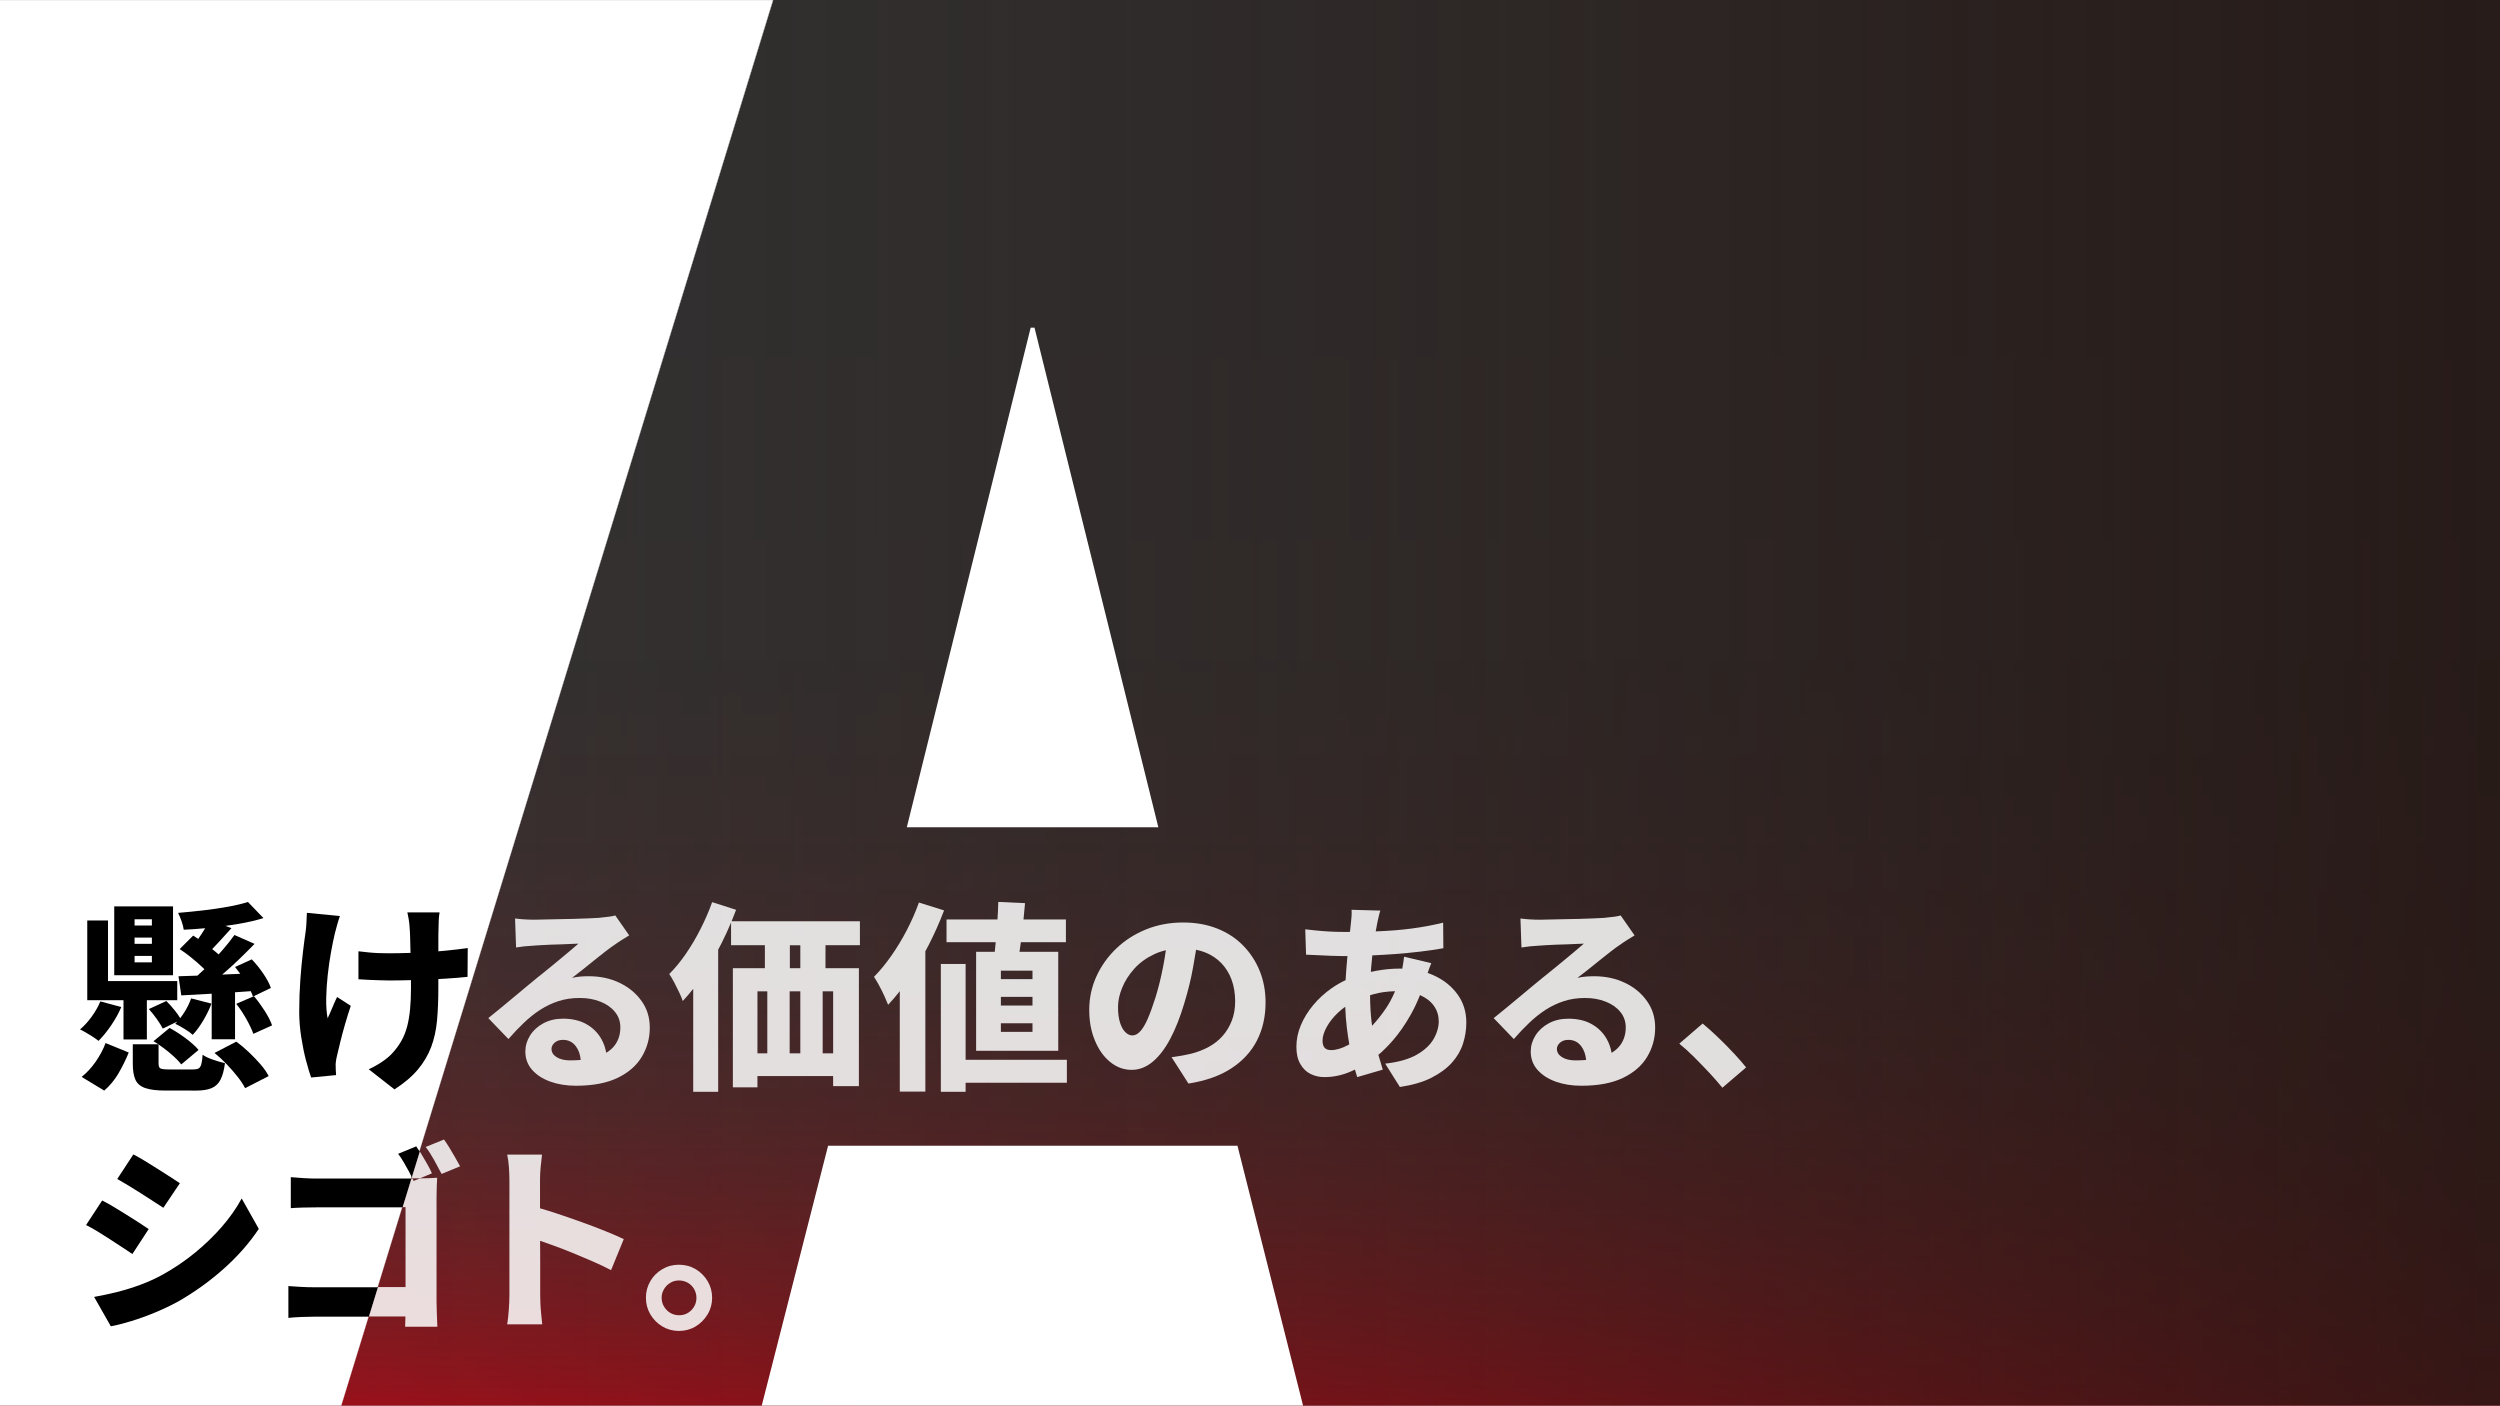 <?xml version="1.0" encoding="UTF-8"?>
<svg id="Layer_2" data-name="Layer 2" xmlns="http://www.w3.org/2000/svg" xmlns:xlink="http://www.w3.org/1999/xlink" viewBox="0 0 1366 768.03">
  <rect x="0" y="0" width="1366" height="768.03" fill="#333333" stroke="none"/>
  <defs>
    <style>
      .cls-1 {
        opacity: .85;
      }

      .cls-2, .cls-3, .cls-4, .cls-5, .cls-6, .cls-7 {
        stroke-width: 0px;
      }

      .cls-3 {
        fill: url(#_名称未設定グラデーション_4);
      }

      .cls-4 {
        fill: none;
      }

      .cls-5 {
        fill: #82397d;
      }

      .cls-6 {
        fill: url(#_名称未設定グラデーション_22);
      }

      .cls-7 {
        fill: #fff;
      }
    </style>
    <linearGradient id="_名称未設定グラデーション_4" data-name="名称未設定グラデーション 4" x1="683" y1="1019.36" x2="683" y2="-71.97" gradientUnits="userSpaceOnUse">
      <stop offset=".18" stop-color="#cb0014"/>
      <stop offset=".21" stop-color="#ce0011" stop-opacity=".82"/>
      <stop offset=".24" stop-color="#d1000f" stop-opacity=".62"/>
      <stop offset=".28" stop-color="#d4000d" stop-opacity=".46"/>
      <stop offset=".33" stop-color="#d7000b" stop-opacity=".31"/>
      <stop offset=".38" stop-color="#d9000a" stop-opacity=".2"/>
      <stop offset=".44" stop-color="#db0009" stop-opacity=".11"/>
      <stop offset=".51" stop-color="#dc0008" stop-opacity=".05"/>
      <stop offset=".6" stop-color="#dc0008" stop-opacity=".01"/>
      <stop offset=".8" stop-color="#dd0008" stop-opacity="0"/>
    </linearGradient>
    <linearGradient id="_名称未設定グラデーション_22" data-name="名称未設定グラデーション 22" x1="1589.71" y1="384" x2="27.32" y2="384" gradientUnits="userSpaceOnUse">
      <stop offset=".15" stop-color="#251714" stop-opacity=".85"/>
      <stop offset=".54" stop-color="#251714" stop-opacity=".36"/>
      <stop offset=".93" stop-color="#251714" stop-opacity="0"/>
    </linearGradient>
  </defs>
  <g id="grade_layer">
    <g>
      <rect class="cls-3" y=".03" width="1366" height="768"/>
      <rect class="cls-6" width="1366" height="768"/>
    </g>
  </g>
  <g id="white_layer_copy" data-name="white_layer+copy">
    <g>
      <polygon class="cls-7" points="422.34 .03 186.43 768.03 186.53 768.03 422.52 .03 422.34 .03"/>
      <g>
        <polygon class="cls-7" points="565.25 179.03 563.16 179.03 495.48 452.03 632.92 452.03 565.25 179.03"/>
        <polygon class="cls-7" points="676.15 626.03 452.47 626.03 416.21 768.03 712 768.03 676.15 626.03"/>
        <polygon class="cls-7" points="0 .03 0 768.03 186.43 768.03 422.34 .03 0 .03"/>
      </g>
    </g>
    <g>
      <g>
        <g>
          <path class="cls-2" d="m60.06,677.13c2.31,1.5,4.53,2.95,6.66,4.34,2.13,1.39,4,2.64,5.61,3.74l8.91-13.64c-1.47-1.03-3.26-2.22-5.39-3.58-2.13-1.36-4.36-2.77-6.71-4.24-2.35-1.47-4.67-2.9-6.98-4.29-2.31-1.39-4.42-2.57-6.33-3.52l-8.8,13.42c1.91.95,3.98,2.11,6.21,3.46,2.24,1.36,4.51,2.79,6.82,4.29Z"/>
          <path class="cls-2" d="m86.07,638.63c-2.35-1.5-4.67-2.95-6.99-4.34-2.31-1.39-4.38-2.57-6.21-3.52l-8.8,13.42c1.83,1.03,3.87,2.22,6.1,3.58,2.24,1.36,4.51,2.77,6.82,4.24,2.31,1.47,4.53,2.9,6.66,4.29,2.13,1.39,4,2.6,5.61,3.63l9.02-13.42c-1.47-1.03-3.28-2.22-5.45-3.58-2.16-1.36-4.42-2.79-6.76-4.29Z"/>
          <path class="cls-2" d="m217.52,630.44c1.03,1.32,2.05,2.86,3.08,4.62,1.03,1.76,2.02,3.52,2.97,5.28.55,1.02,1.04,2.01,1.49,2.97l4.32-14.01c-.68-1.08-1.33-2.06-1.96-2.93l-9.9,4.07Z"/>
          <path class="cls-2" d="m136.01,574.94c-2.27-2.16-4.58-4.09-6.93-5.77l-11.88,6.16c2.27,1.83,4.51,3.9,6.71,6.21,2.2,2.31,4.18,4.58,5.94,6.82,1.76,2.24,3.12,4.31,4.07,6.21l12.87-6.6c-1.03-2.05-2.51-4.2-4.46-6.43-1.94-2.24-4.05-4.44-6.32-6.6Z"/>
          <path class="cls-2" d="m64.79,586.38c2.16-3.7,4.01-7.46,5.55-11.28l-12.65-5.17c-1.25,3.37-3.03,6.73-5.33,10.07-2.31,3.34-4.9,6.14-7.75,8.42l12.32,7.48c3.08-2.64,5.7-5.81,7.87-9.51Z"/>
          <path class="cls-2" d="m138.76,544.31l-9.68,4.18c1.98,2.49,3.83,5.28,5.56,8.36,1.72,3.08,2.99,5.76,3.79,8.03l10.23-4.62c-.81-2.35-2.16-5-4.07-7.98-1.91-2.97-3.85-5.63-5.83-7.97Z"/>
          <path class="cls-2" d="m94.54,495.25h-32.12v37.62h32.12v-37.62Zm-11.55,30.58h-9.46v-3.52h9.46v3.52Zm0-10.12h-9.46v-3.41h9.46v3.41Zm0-10.01h-9.46v-3.41h9.46v3.41Z"/>
          <path class="cls-2" d="m100.81,562.18c1.98,1.21,3.48,2.29,4.51,3.25,1.98-2.13,3.89-4.73,5.72-7.81,1.83-3.08,3.34-6.16,4.51-9.24l-11.11-2.86c-.88,2.49-2.07,4.95-3.58,7.37-.75,1.21-1.55,2.35-2.4,3.43-.72-1.26-1.71-2.67-2.99-4.25-1.58-1.94-3.1-3.65-4.57-5.12l-9.57,4.4c1.47,1.61,2.92,3.43,4.35,5.45,1.43,2.02,2.51,3.76,3.25,5.22l7.96-3.85c-.37.41-.75.82-1.14,1.21,1.39.66,3.08,1.59,5.06,2.8Z"/>
          <path class="cls-2" d="m53.84,568.73c2.35-2.35,4.66-5.19,6.93-8.53,2.27-3.34,4.11-6.65,5.5-9.95l-11.44-3.08c-1.17,2.79-2.73,5.54-4.67,8.25-1.94,2.71-4.09,5.06-6.43,7.04,1.47.73,3.23,1.72,5.28,2.97,2.05,1.25,3.67,2.35,4.84,3.3Z"/>
          <polygon class="cls-2" points="67.48 567.96 80.24 567.96 80.24 546.51 96.85 546.51 96.85 536.06 59.01 536.06 59.01 502.95 47.68 502.95 47.68 546.51 67.48 546.51 67.48 567.96"/>
          <path class="cls-2" d="m104.44,595.9h2.64c3.52,0,6.34-.44,8.47-1.32s3.76-2.4,4.9-4.57c1.14-2.16,1.96-5.19,2.47-9.08-1.91-.44-4.09-1.08-6.54-1.92-2.46-.84-4.34-1.74-5.67-2.7-.15,2.27-.38,4-.71,5.17-.33,1.17-.83,1.94-1.48,2.31-.66.37-1.61.55-2.86.55h-13.31c-2.42,0-3.98-.18-4.67-.55-.7-.37-1.04-1.25-1.04-2.64v-10.47s-.09-.06-.14-.1h-13.94v10.67c0,3.67.48,6.56,1.43,8.69.95,2.13,2.73,3.65,5.33,4.56,2.6.92,6.32,1.38,11.17,1.38h13.97Z"/>
          <path class="cls-2" d="m100.37,508.01c3.8-.17,7.72-.45,11.73-.83-.08.13-.15.25-.23.39-1.06,1.76-2.2,3.5-3.41,5.23-.05.07-.1.14-.15.21-.94-.63-1.87-1.24-2.77-1.8l-7.37,7.37c2.05,1.32,4.14,2.84,6.27,4.57,2.13,1.72,4.11,3.45,5.94,5.17.45.43.89.84,1.3,1.25-1.29,1.25-2.56,2.41-3.8,3.51-3.81.15-7.27.27-10.36.35l1.54,10.45c4.98-.26,10.52-.57,16.61-.92v24.9h12.76v-25.68c2.86-.19,5.73-.39,8.59-.6.48,1.04.9,2.04,1.2,2.96l9.79-4.73c-.81-2.35-2.2-4.97-4.18-7.87-1.98-2.9-4.07-5.48-6.27-7.75l-9.13,4.18c.97,1.18,1.92,2.42,2.85,3.72-3.31.14-6.6.27-9.88.42.07-.06.14-.11.21-.17,3.01-2.57,6.01-5.3,9.02-8.19,3.01-2.9,5.83-5.7,8.47-8.42l-11-4.84c-1.83,2.57-4.01,5.32-6.54,8.25-.69.8-1.42,1.58-2.12,2.37-.46-.42-.94-.84-1.45-1.27-.66-.56-1.36-1.11-2.05-1.66,1.14-1.14,2.33-2.39,3.59-3.79,2.27-2.53,4.58-5.08,6.93-7.64l-3.28-1.23c2.48-.34,4.93-.72,7.35-1.14,4.91-.84,9.39-1.89,13.42-3.13l-8.47-8.8c-3.01.95-6.64,1.82-10.89,2.59-4.25.77-8.75,1.43-13.47,1.98-4.73.55-9.33,1.01-13.81,1.38.66,1.32,1.3,2.86,1.92,4.62s1.01,3.3,1.16,4.62Z"/>
          <path class="cls-2" d="m86.62,570.69c1.95,1.31,3.91,2.77,5.88,4.41,2.9,2.42,5.08,4.58,6.54,6.49l9.46-7.92c-1.69-1.98-4.03-4.09-7.04-6.33-3.01-2.24-5.94-4.12-8.8-5.67l-8.8,7.26c.87.51,1.74,1.07,2.61,1.65h.14v.1Z"/>
          <path class="cls-2" d="m242.88,519.5c-1.11.11-2.23.2-3.36.3v-8.55c0-2.16.04-3.76.11-4.79,0-1.25.04-2.55.11-3.91.07-1.36.22-2.7.44-4.01h-17.6c.22.88.46,2.07.71,3.58.26,1.5.42,2.95.5,4.34.15,1.61.26,3.83.33,6.66.06,2.35.12,4.86.18,7.54-4.21.14-8.23.22-12.06.22-1.91,0-3.76-.04-5.56-.11-1.8-.07-3.58-.2-5.33-.38-1.76-.18-3.59-.38-5.5-.61v15.29c1.98.15,3.94.26,5.88.33,1.94.07,3.87.15,5.78.22,1.91.07,3.63.11,5.17.11,3.88,0,7.85-.07,11.86-.18.01,1.53.02,2.92.02,4.14,0,4.4-.17,8.32-.5,11.77-.33,3.45-.86,6.56-1.59,9.35-.73,2.79-1.72,5.32-2.97,7.59-1.25,2.27-2.79,4.44-4.62,6.49-1.54,1.83-3.61,3.61-6.21,5.33-2.6,1.72-5,3.06-7.21,4.02l14.08,11c5.35-3.45,9.62-7.08,12.81-10.89,3.19-3.81,5.61-7.92,7.26-12.32,1.65-4.4,2.71-9.24,3.19-14.52.48-5.28.71-11.18.71-17.71v-4.84c1.26-.07,2.51-.14,3.74-.22,4.77-.29,8.84-.62,12.21-.99l.11-15.73c-3.52.51-7.75,1.01-12.71,1.49Z"/>
          <path class="cls-2" d="m167.25,579.56c1.03,3.92,1.94,6.99,2.75,9.19l13.64-1.32c-.07-.88-.13-1.76-.17-2.64-.04-.88-.05-1.61-.05-2.2-.07-.59-.04-1.43.11-2.53.15-1.1.33-2.09.55-2.97.51-2.2,1.14-4.8,1.87-7.81.73-3.01,1.59-6.22,2.58-9.63.99-3.41,2.03-6.76,3.13-10.06l-7.48-4.84c-.88,1.83-1.78,3.85-2.69,6.05-.92,2.2-1.74,4.07-2.48,5.61-.59-3.15-.84-6.78-.77-10.89.07-4.11.35-8.36.83-12.76.48-4.4,1.08-8.6,1.81-12.59.73-4,1.43-7.39,2.09-10.18.29-1.17.7-2.68,1.21-4.51.51-1.83,1.03-3.48,1.54-4.95l-18.04-1.76c-.07,1.54-.15,3.21-.22,5-.07,1.8-.22,3.5-.44,5.12-.44,2.93-.94,6.69-1.49,11.28s-1.03,9.66-1.43,15.23c-.4,5.57-.61,11.4-.61,17.49,0,4.47.37,9.06,1.1,13.75.73,4.69,1.61,9,2.64,12.92Z"/>
          <path class="cls-2" d="m121.22,670.31c-4.36,5.02-9.26,9.75-14.68,14.19-5.43,4.44-11.29,8.42-17.6,11.93-4.03,2.2-8.14,4.07-12.32,5.61-4.18,1.54-8.4,2.84-12.65,3.91-4.25,1.06-8.43,1.96-12.54,2.69l9.13,16.06c3.15-.59,6.89-1.54,11.22-2.86,4.33-1.32,8.73-2.92,13.2-4.79,4.47-1.87,8.58-3.83,12.32-5.88,9.09-5.21,17.44-11.2,25.03-17.99,7.59-6.78,13.95-14.02,19.08-21.72l-9.35-16.61c-2.86,5.28-6.47,10.43-10.83,15.46Z"/>
          <path class="cls-2" d="m164.28,703.15c-2.42-.15-4.66-.29-6.71-.44v17.38c1.91-.22,4.31-.38,7.21-.5,2.9-.11,5.37-.17,7.42-.17h29.4l4.95-16.06h-34.79c-2.57,0-5.06-.07-7.48-.22Z"/>
          <path class="cls-2" d="m166.15,643.75c-2.64-.15-5.06-.33-7.26-.55v16.94c1.69-.15,3.87-.26,6.54-.33,2.68-.07,5.23-.11,7.65-.11h46.93l4.85-15.73h-51.89c-1.91,0-4.18-.07-6.82-.22Z"/>
        </g>
        <g>
          <rect class="cls-4" x="73.53" y="512.3" width="9.46" height="3.41"/>
          <rect class="cls-4" x="73.53" y="502.29" width="9.46" height="3.41"/>
          <rect class="cls-4" x="73.53" y="522.31" width="9.46" height="3.52"/>
          <path class="cls-5" d="m86.62,570.6h-.14s.09.06.14.1v-.1Z"/>
        </g>
      </g>
      <g class="cls-1">
        <path class="cls-7" d="m679.25,516.64c-3.92-4-8.65-7.1-14.19-9.29-5.54-2.2-11.75-3.3-18.64-3.3-7.26,0-14.01,1.27-20.24,3.79-6.23,2.53-11.66,6.01-16.28,10.45-4.62,4.44-8.23,9.52-10.83,15.24-2.6,5.72-3.91,11.81-3.91,18.26s1.03,11.73,3.08,16.72c2.05,4.99,4.84,8.91,8.36,11.77,3.52,2.86,7.44,4.29,11.77,4.29,4.11,0,7.94-1.49,11.49-4.46,3.56-2.97,6.77-7.17,9.62-12.59,2.86-5.43,5.39-11.84,7.59-19.25,2.05-6.67,3.65-13.16,4.78-19.47.61-3.39,1.17-6.67,1.69-9.85,1.69.34,3.3.8,4.8,1.39,3.56,1.39,6.56,3.37,9.02,5.94,2.46,2.57,4.33,5.61,5.61,9.13,1.28,3.52,1.92,7.44,1.92,11.77,0,3.81-.6,7.3-1.81,10.45-1.21,3.15-2.88,5.94-5,8.36-2.13,2.42-4.67,4.44-7.65,6.05-2.97,1.61-6.21,2.86-9.73,3.74-1.54.37-3.12.7-4.73.99-1.61.29-3.56.59-5.83.88l9.24,14.41c9.39-1.47,17.2-4.24,23.43-8.31,6.23-4.07,10.91-9.17,14.03-15.29,3.12-6.12,4.67-13.04,4.67-20.74,0-6.16-1.06-11.88-3.19-17.16-2.13-5.28-5.15-9.92-9.08-13.92Zm-43.73,11.55c-1.17,6.05-2.57,11.68-4.18,16.88-1.47,4.62-2.86,8.45-4.18,11.5-1.32,3.04-2.68,5.33-4.07,6.88-1.39,1.54-2.86,2.31-4.4,2.31-1.32,0-2.58-.59-3.79-1.76-1.21-1.17-2.18-2.92-2.92-5.23-.73-2.31-1.1-5.15-1.1-8.53s.75-6.8,2.25-10.5c1.5-3.7,3.72-7.19,6.66-10.45,2.93-3.26,6.6-5.92,11-7.97,1.94-.91,4.03-1.6,6.24-2.11-.42,2.96-.93,5.96-1.51,8.98Z"/>
        <path class="cls-7" d="m783.36,532.92c-1.07-.48-2.17-.9-3.29-1.29.27-.8.53-1.61.82-2.39.48-1.32.86-2.31,1.16-2.97l-14.85-3.52c-.07.81-.22,1.87-.44,3.19-.19,1.12-.38,2.23-.56,3.33-.44,0-.87-.03-1.31-.03-4.25,0-8.56.4-12.92,1.21-1,.19-1.98.39-2.94.59.04-.64.08-1.27.13-1.91.19-2.41.41-4.78.67-7.11,3.95-.18,7.93-.4,11.98-.7,4.99-.37,9.79-.83,14.41-1.38s8.76-1.16,12.43-1.82l-.11-13.97c-5.79,1.39-11.5,2.46-17.11,3.19-5.61.73-11.46,1.23-17.54,1.48-.72.03-1.48.05-2.21.08.32-1.86.66-3.64,1-5.3.22-.88.44-1.83.66-2.86.22-1.03.51-2.09.88-3.19l-15.73-.44c.07,1.03.07,2.18,0,3.46-.07,1.28-.18,2.48-.33,3.58-.17,1.59-.35,3.28-.54,5.04-1.17,0-2.33.02-3.53.02-2.42,0-4.99-.07-7.7-.22-2.71-.15-5.26-.35-7.64-.6-2.38-.26-4.24-.46-5.56-.61l.44,13.86c1.76.07,3.81.17,6.16.27,2.35.11,4.73.22,7.15.33,2.42.11,4.66.17,6.71.17.85,0,1.72,0,2.6-.01-.04.43-.08.85-.12,1.28-.33,3.56-.61,7.17-.83,10.83-.02.34-.03.68-.05,1.03-2.68,1.27-5.24,2.72-7.65,4.42-3.81,2.68-7.17,5.76-10.07,9.24-2.9,3.48-5.15,7.15-6.76,11-1.61,3.85-2.42,7.75-2.42,11.72s.71,6.97,2.15,9.46c1.43,2.49,3.3,4.31,5.61,5.44,2.31,1.14,4.82,1.71,7.54,1.71,4.99,0,9.84-1.04,14.58-3.13.72-.32,1.41-.66,2.1-.99.41,1.47.83,2.85,1.25,4.12l13.97-4.07c-.82-2.61-1.62-5.31-2.4-8.09,2.58-2.17,5.2-4.77,7.84-7.8,3.48-4,6.75-8.69,9.79-14.08,1.89-3.35,3.59-6.94,5.11-10.77.08.03.16.06.23.1,3.3,1.5,5.79,3.48,7.48,5.94,1.69,2.46,2.53,5.23,2.53,8.31s-.95,6.47-2.86,9.74c-1.91,3.26-4.99,6.1-9.24,8.52-4.25,2.42-9.97,4.03-17.16,4.84l8.03,12.76c6.89-1.03,12.65-2.71,17.27-5.06,4.62-2.35,8.34-5.1,11.17-8.25,2.82-3.15,4.84-6.62,6.05-10.39,1.21-3.78,1.81-7.61,1.81-11.5,0-5.87-1.61-11.02-4.84-15.45-3.23-4.44-7.55-7.88-12.98-10.34Zm-46.92,38.17c-3.41,1.8-6.44,2.69-9.08,2.69-1.69,0-2.9-.44-3.63-1.32-.73-.88-1.1-2.16-1.1-3.85,0-2.2.75-4.67,2.25-7.42,1.5-2.75,3.61-5.41,6.33-7.98,1.19-1.13,2.48-2.16,3.83-3.11.13,3.95.43,7.85.9,11.69.38,3.08.82,6.02,1.31,8.85-.27.15-.54.31-.81.45Zm20.73-19.97c-2.36,3.46-4.85,6.57-7.46,9.35-.06-.42-.13-.84-.18-1.27-.59-4.6-.9-9.73-.93-15.4.59-.18,1.19-.36,1.81-.54,3.49-1.01,7.46-1.55,11.85-1.66-1.51,3.57-3.2,6.75-5.09,9.52Z"/>
        <path class="cls-7" d="m887.92,537.05c-5.02-2.42-10.65-3.63-16.88-3.63-1.54,0-3.03.06-4.46.17-1.43.11-2.99.35-4.67.71,1.69-1.25,3.54-2.68,5.55-4.29,2.02-1.61,4.09-3.28,6.21-5,2.13-1.72,4.18-3.35,6.16-4.89,1.98-1.54,3.74-2.82,5.28-3.85,1.32-.95,2.66-1.85,4.01-2.69,1.36-.84,2.7-1.67,4.01-2.48l-7.59-10.89c-.73.22-1.83.44-3.3.66-1.47.22-3.41.44-5.83.66-1.32.07-3.15.17-5.5.27-2.35.11-4.97.2-7.87.28-2.9.07-5.77.13-8.63.17-2.86.04-5.46.09-7.81.17-2.35.07-4.11.11-5.28.11-1.69,0-3.46-.05-5.33-.17-1.87-.11-3.61-.27-5.22-.49l.55,15.84c1.25-.22,2.73-.42,4.46-.61,1.72-.18,3.35-.31,4.89-.38,1.17-.07,2.6-.17,4.29-.28,1.69-.11,3.48-.2,5.39-.27,1.91-.07,3.79-.13,5.66-.17,1.87-.04,3.63-.11,5.28-.22,1.65-.11,3.03-.17,4.12-.17-1.32,1.17-2.93,2.55-4.84,4.12-1.91,1.58-3.91,3.24-6,5-2.09,1.76-4.14,3.45-6.16,5.06-2.02,1.61-3.79,3.04-5.33,4.29-1.61,1.32-3.58,2.93-5.88,4.84-2.31,1.91-4.73,3.92-7.26,6.05-2.53,2.13-5,4.18-7.42,6.16-2.42,1.98-4.55,3.7-6.38,5.17l11,11.44c2.79-3.23,5.63-6.21,8.53-8.96,2.9-2.75,5.88-5.12,8.96-7.09,3.08-1.98,6.38-3.54,9.9-4.68,3.52-1.14,7.37-1.71,11.55-1.71s7.85.66,11.22,1.98c3.37,1.32,6.05,3.19,8.03,5.61,1.98,2.42,2.97,5.24,2.97,8.47,0,3.74-.99,6.97-2.97,9.68-1.2,1.65-2.79,3.05-4.76,4.22-.45-2.65-1.31-5.14-2.61-7.47-1.91-3.41-4.62-6.12-8.14-8.14-3.52-2.02-7.81-3.03-12.87-3.03-4.03,0-7.61.84-10.72,2.53-3.12,1.69-5.54,3.91-7.26,6.66-1.72,2.75-2.58,5.67-2.58,8.75,0,3.89,1.23,7.22,3.69,10.01,2.46,2.79,5.77,4.93,9.96,6.44,4.18,1.5,8.84,2.25,13.97,2.25,9.24,0,16.83-1.43,22.77-4.29,5.94-2.86,10.36-6.71,13.25-11.55,2.9-4.84,4.35-10.12,4.35-15.84s-1.49-10.36-4.46-14.58c-2.97-4.22-6.97-7.54-11.99-9.96Zm-27,42.35c-3.08,0-5.55-.59-7.42-1.76-1.87-1.17-2.81-2.68-2.81-4.51,0-1.25.57-2.38,1.71-3.41,1.14-1.03,2.66-1.54,4.57-1.54,2.93,0,5.28,1.17,7.04,3.52,1.49,1.99,2.37,4.48,2.65,7.46-1.8.15-3.7.24-5.73.24Z"/>
        <path class="cls-7" d="m947.37,575.55c-2.71-2.93-5.59-5.85-8.63-8.75-3.04-2.9-5.85-5.41-8.42-7.54l-12.76,11c2.64,2.13,5.33,4.56,8.08,7.31s5.48,5.57,8.2,8.47c2.71,2.9,5.13,5.67,7.26,8.3l12.98-11.11c-1.76-2.2-4-4.77-6.71-7.7Z"/>
        <path class="cls-7" d="m402.21,497.12l-13.09-4.18c-1.76,4.91-3.87,9.79-6.33,14.63-2.46,4.84-5.13,9.37-8.03,13.58-2.9,4.22-5.92,7.9-9.08,11.05.81,1.17,1.71,2.7,2.7,4.57s1.92,3.74,2.8,5.61c.88,1.87,1.5,3.39,1.87,4.57,1.94-2.05,3.85-4.27,5.72-6.66v56.27h13.64v-77.65c.63-1.19,1.26-2.38,1.87-3.59,1.9-3.77,3.61-7.52,5.17-11.25v12.4h18.48v12.54h-17.49v65.12h13.42v-6.16h41.36v5.5h14.08v-64.46h-18.26v-12.54h18.81v-13.09h-70.11c.87-2.1,1.7-4.19,2.46-6.27Zm47.3,44.55h5.72v33.88h-5.72v-33.88Zm-17.93-25.19h5.72v12.54h-5.72v-12.54Zm-.11,25.19h5.83v33.88h-5.83v-33.88Zm-12.21,33.88h-5.39v-33.88h5.39v33.88Z"/>
        <path class="cls-7" d="m502.09,493.16c-1.83,5.13-4.05,10.19-6.66,15.18-2.6,4.99-5.43,9.64-8.47,13.97-3.04,4.33-6.18,8.14-9.41,11.44.81,1.17,1.74,2.75,2.81,4.73,1.06,1.98,2.04,3.94,2.92,5.88.88,1.94,1.54,3.5,1.98,4.67,2.16-2.28,4.29-4.77,6.38-7.45v54.86h13.97v-76.66c.63-1.17,1.26-2.34,1.87-3.53,3.23-6.31,6.01-12.58,8.36-18.81l-13.75-4.29Z"/>
        <path class="cls-7" d="m543.95,515.87c-.13,1.47-.27,2.85-.41,4.18h-10.19v54.12h44.88v-54.12h-21.08s-.06-.02-.09-.02c.18-1.23.36-2.49.54-3.83.06-.45.12-.92.18-1.38h24.63v-12.43h-23.17c.33-3.08.61-6.06.84-8.91l-14.63-.66c-.06,3.04-.21,6.24-.43,9.57h-27.84v12.43h26.87c-.03.35-.06.7-.09,1.04Zm2.93,14.52h17.27v4.62h-17.27v-4.62Zm0,14.3h17.27v4.73h-17.27v-4.73Zm0,14.41h17.27v4.73h-17.27v-4.73Z"/>
        <polygon class="cls-7" points="527.61 526.71 514.08 526.71 514.08 596.56 527.61 596.56 527.61 591.61 582.94 591.61 582.94 579.07 527.61 579.07 527.61 526.71"/>
        <path class="cls-7" d="m350.57,547c-2.97-4.22-6.97-7.54-11.99-9.96-5.02-2.42-10.65-3.63-16.88-3.63-1.54,0-3.03.06-4.46.17-1.43.11-2.99.35-4.67.71,1.69-1.25,3.54-2.68,5.55-4.29,2.02-1.61,4.09-3.28,6.21-5,2.13-1.72,4.18-3.35,6.16-4.89,1.98-1.54,3.74-2.82,5.28-3.85,1.32-.95,2.66-1.85,4.01-2.69,1.36-.84,2.7-1.67,4.01-2.48l-7.59-10.89c-.73.22-1.83.44-3.3.66-1.47.22-3.41.44-5.83.66-1.32.07-3.15.17-5.5.27-2.35.11-4.97.2-7.87.28-2.9.07-5.77.13-8.63.17-2.86.04-5.46.09-7.81.17-2.35.07-4.11.11-5.28.11-1.69,0-3.46-.05-5.33-.17-1.87-.11-3.61-.27-5.22-.49l.55,15.84c1.25-.22,2.73-.42,4.46-.61,1.72-.18,3.35-.31,4.89-.38,1.17-.07,2.6-.17,4.29-.28,1.69-.11,3.48-.2,5.39-.27,1.91-.07,3.79-.13,5.66-.17,1.87-.04,3.63-.11,5.28-.22,1.65-.11,3.03-.17,4.12-.17-1.32,1.17-2.93,2.55-4.84,4.12-1.91,1.58-3.91,3.24-6,5-2.09,1.76-4.14,3.45-6.16,5.06-2.02,1.61-3.79,3.04-5.33,4.29-1.61,1.32-3.58,2.93-5.88,4.84-2.31,1.91-4.73,3.92-7.26,6.05-2.53,2.13-5,4.18-7.42,6.16-2.42,1.98-4.55,3.7-6.38,5.17l11,11.44c2.79-3.23,5.63-6.21,8.53-8.96,2.9-2.75,5.88-5.12,8.96-7.09,3.08-1.98,6.38-3.54,9.9-4.68,3.52-1.14,7.37-1.71,11.55-1.71s7.85.66,11.22,1.98c3.37,1.32,6.05,3.19,8.03,5.61,1.98,2.42,2.97,5.24,2.97,8.47,0,3.74-.99,6.97-2.97,9.68-1.2,1.65-2.79,3.05-4.76,4.22-.45-2.65-1.31-5.14-2.61-7.47-1.91-3.41-4.62-6.12-8.14-8.14-3.52-2.02-7.81-3.03-12.87-3.03-4.03,0-7.61.84-10.72,2.53-3.12,1.69-5.54,3.91-7.26,6.66-1.72,2.75-2.58,5.67-2.58,8.75,0,3.89,1.23,7.22,3.69,10.01,2.46,2.79,5.77,4.93,9.96,6.44,4.18,1.5,8.84,2.25,13.97,2.25,9.24,0,16.83-1.43,22.77-4.29,5.94-2.86,10.36-6.71,13.25-11.55,2.9-4.84,4.35-10.12,4.35-15.84s-1.49-10.36-4.46-14.58Zm-39,32.4c-3.08,0-5.55-.59-7.42-1.76-1.87-1.17-2.81-2.68-2.81-4.51,0-1.25.57-2.38,1.71-3.41,1.14-1.03,2.66-1.54,4.57-1.54,2.93,0,5.28,1.17,7.04,3.52,1.49,1.99,2.37,4.48,2.65,7.46-1.8.15-3.7.24-5.73.24Z"/>
        <path class="cls-7" d="m245.68,627.3c-1.1-1.8-2.13-3.36-3.08-4.67l-10.01,4.07c1.54,1.98,3.08,4.36,4.62,7.15,1.54,2.79,2.9,5.32,4.07,7.59l10.12-4.18c-.73-1.32-1.6-2.86-2.59-4.62-.99-1.76-2.03-3.54-3.13-5.33Z"/>
        <path class="cls-7" d="m229.42,643.85l6.58-2.75c-.59-1.39-1.39-2.99-2.42-4.79-1.03-1.8-2.07-3.59-3.13-5.39-.36-.61-.72-1.18-1.06-1.74l-4.32,14.01c.1.22.19.44.29.66h3.39c.22,0,.45,0,.68,0Z"/>
        <path class="cls-7" d="m238.53,711.29v-57.09c0-1.76.04-3.65.11-5.67.07-2.02.15-3.68.22-5-.88.07-2.37.15-4.46.22-1.82.06-3.47.1-4.98.11l-3.43,1.43c-.19-.47-.42-.95-.64-1.43h-.49l-4.85,15.73h1.58v43.67h-15.04l-4.95,16.06h19.93c-.04,1.89-.09,3.76-.16,5.61h17.6c-.07-1.91-.17-4.2-.27-6.88-.11-2.68-.17-4.93-.17-6.77Z"/>
        <path class="cls-7" d="m317.73,667.73c-4.69-1.69-9.31-3.28-13.86-4.79-3.15-1.04-6.07-1.94-8.8-2.72v-15.6c0-2.42.13-4.82.38-7.21.26-2.38.5-4.57.71-6.54h-19.03c.44,1.98.75,4.25.94,6.82.18,2.57.27,4.88.27,6.93v63.03c0,2.27-.11,4.95-.33,8.03-.22,3.08-.51,5.72-.88,7.92h19.14c-.15-1.61-.33-3.46-.55-5.55-.22-2.09-.37-4.09-.44-6-.07-1.91-.11-3.37-.11-4.4v-17.88c0-3.79-.02-7.73-.05-11.8,2,.7,4.09,1.43,6.32,2.23,3.59,1.28,7.28,2.69,11.05,4.23,3.78,1.54,7.52,3.12,11.22,4.73,3.7,1.61,7.1,3.23,10.18,4.84l6.93-16.94c-2.57-1.25-5.88-2.69-9.96-4.34s-8.45-3.32-13.14-5Z"/>
        <path class="cls-7" d="m380.1,693.47c-2.71-1.61-5.76-2.42-9.13-2.42s-6.33.81-9.08,2.42c-2.75,1.61-4.93,3.79-6.54,6.54-1.61,2.75-2.42,5.77-2.42,9.08s.81,6.32,2.42,9.07c1.61,2.75,3.79,4.95,6.54,6.6,2.75,1.65,5.77,2.47,9.08,2.47s6.42-.83,9.13-2.47c2.71-1.65,4.89-3.85,6.54-6.6,1.65-2.75,2.47-5.77,2.47-9.07s-.83-6.33-2.47-9.08c-1.65-2.75-3.83-4.93-6.54-6.54Zm-2.31,22.38c-1.83,1.87-4.07,2.8-6.71,2.8-1.76,0-3.35-.42-4.79-1.26-1.43-.84-2.58-2-3.46-3.46-.88-1.47-1.32-3.08-1.32-4.84s.44-3.26,1.32-4.73c.88-1.47,2.04-2.62,3.46-3.46,1.43-.84,2.99-1.26,4.68-1.26s3.37.42,4.84,1.26c1.47.84,2.62,2,3.46,3.46.84,1.47,1.26,3.04,1.26,4.73,0,2.64-.92,4.89-2.75,6.76Z"/>
      </g>
    </g>
  </g>
</svg>